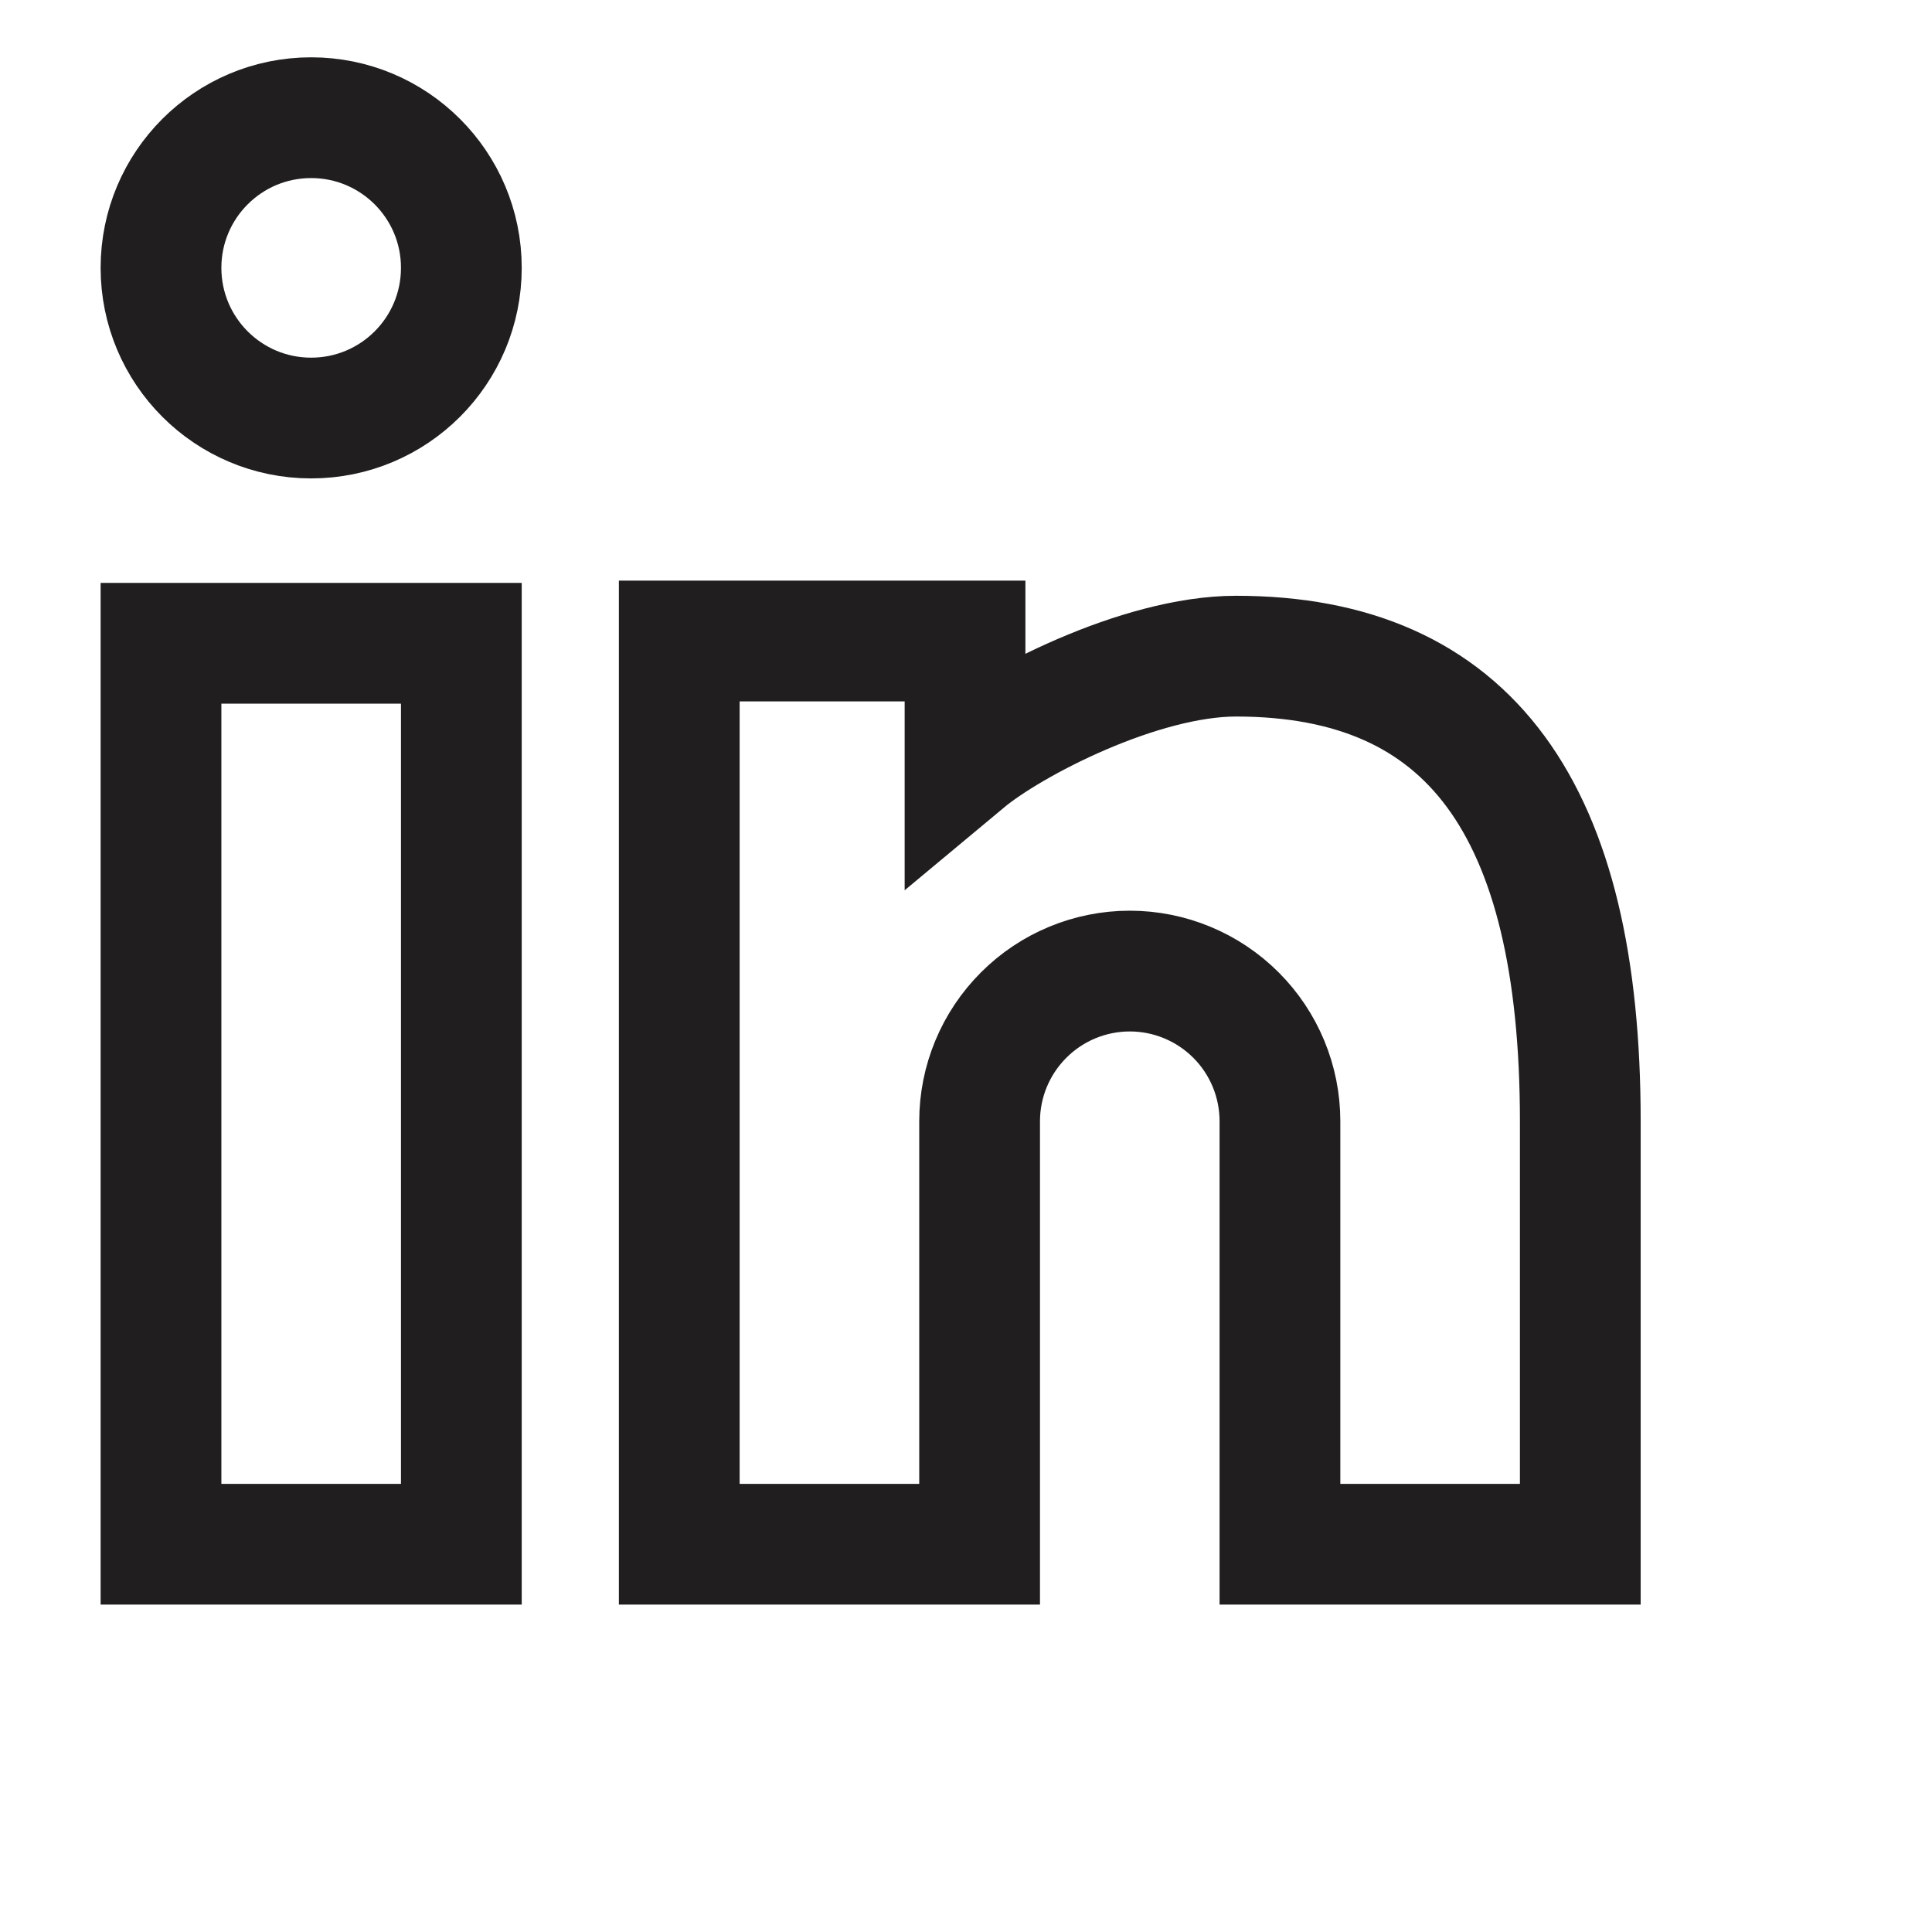 <svg width="24" height="24" viewBox="0 0 24 24" fill="none" xmlns="http://www.w3.org/2000/svg">
<path d="M15.354 8.151C18.259 8.151 19.631 10.054 19.631 13.929V19.183H15.9V13.929C15.9 13.434 15.704 12.96 15.354 12.61C15.004 12.26 14.529 12.063 14.035 12.063C13.54 12.063 13.065 12.26 12.716 12.61C12.366 12.96 12.169 13.434 12.169 13.929V19.183H8.438V12.654C8.438 11.838 8.438 7.963 8.438 7.963L11.988 7.963C11.988 7.963 11.988 9.295 11.988 9.458C12.564 8.978 14.16 8.151 15.354 8.151Z" stroke="#201E1E" stroke-width="1.5" stroke-linecap="round"/>
<path d="M5.731 7.991H2V19.183H5.731V7.991Z" stroke="#201E1E" stroke-width="1.5" stroke-linecap="round"/>
<path d="M3.865 5.193C4.896 5.193 5.731 4.358 5.731 3.327C5.731 2.297 4.896 1.462 3.865 1.462C2.835 1.462 2 2.297 2 3.327C2 4.358 2.835 5.193 3.865 5.193Z" stroke="#201E1E" stroke-width="1.5" stroke-linecap="round"/>
</svg>
